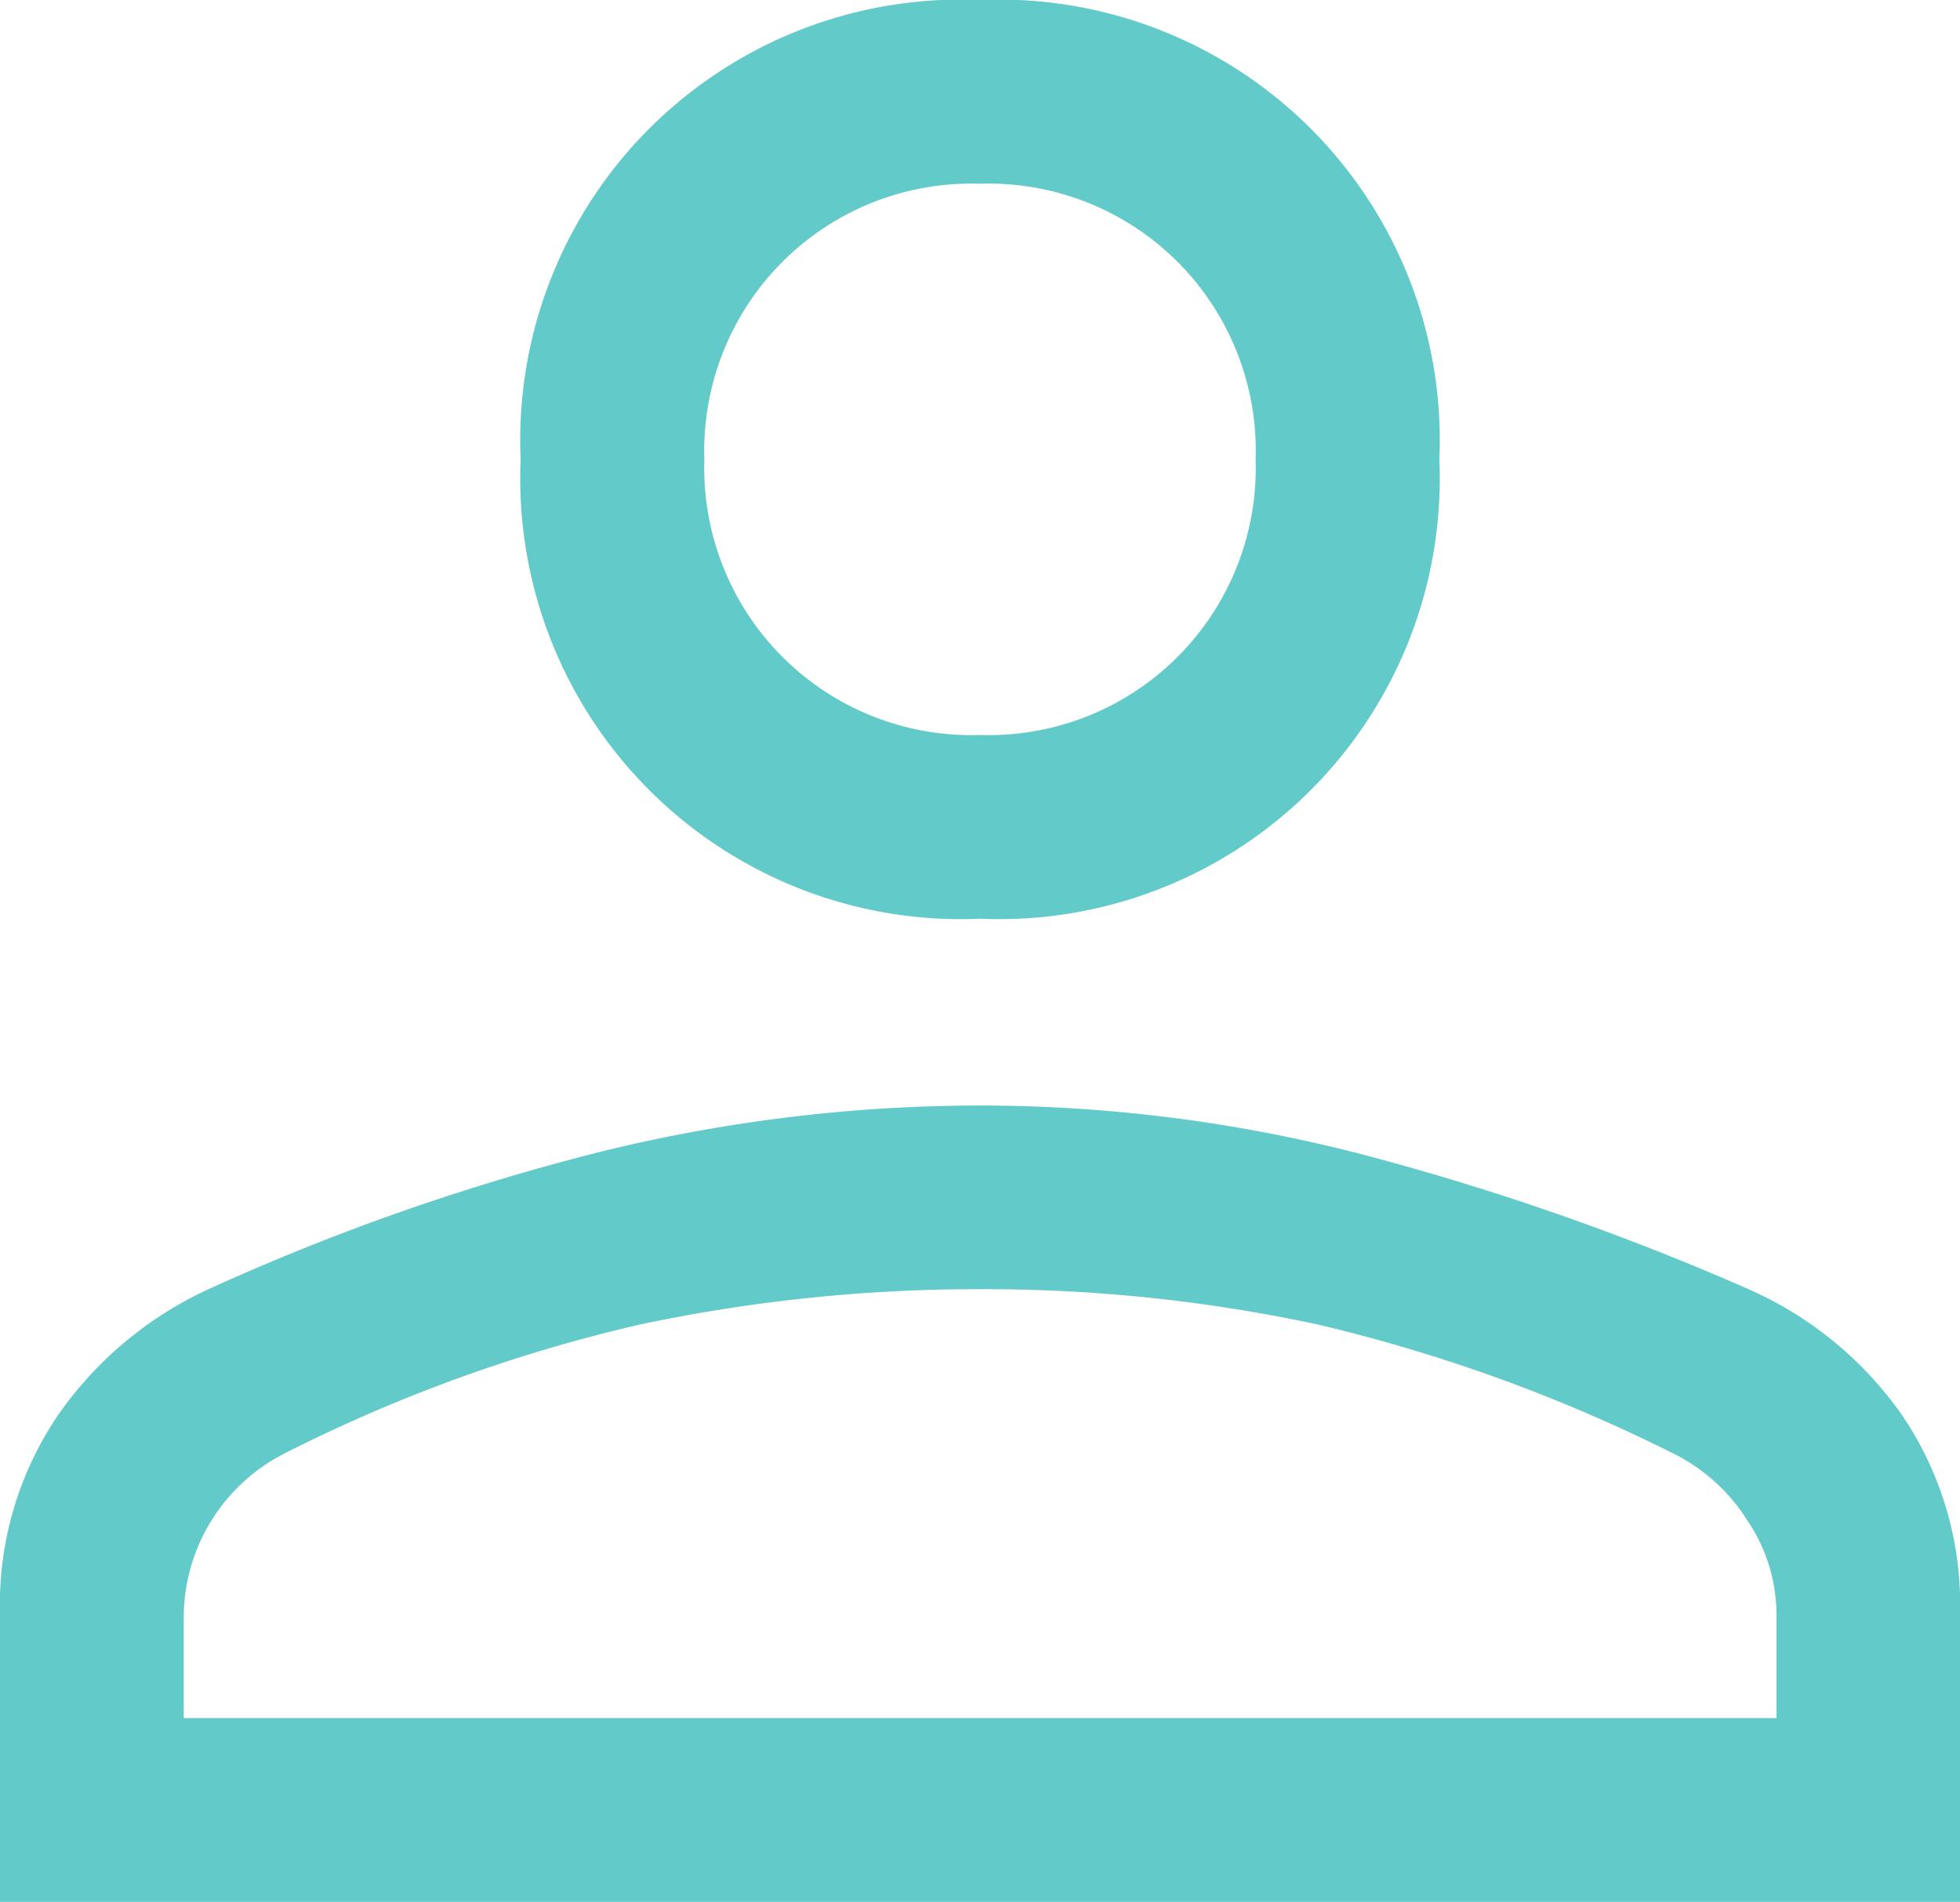<svg xmlns="http://www.w3.org/2000/svg" width="41.595" height="40.36" viewBox="0 0 41.595 40.36">
  <path id="person_FILL0_wght400_GRAD0_opsz48" d="M28.8,28.447A9.35,9.35,0,0,1,19.049,18.7,9.35,9.35,0,0,1,28.8,8.95,9.35,9.35,0,0,1,38.546,18.7,9.35,9.35,0,0,1,28.8,28.447ZM8,49.31V43.2a7.152,7.152,0,0,1,1.235-4.224,7.928,7.928,0,0,1,3.185-2.665,48.852,48.852,0,0,1,8.351-2.925,33.761,33.761,0,0,1,8.027-.975,32.34,32.34,0,0,1,7.994,1.007,55.364,55.364,0,0,1,8.319,2.892,7.836,7.836,0,0,1,3.25,2.665A7.152,7.152,0,0,1,49.595,43.2V49.31Zm3.9-3.9H45.7V43.2a3.561,3.561,0,0,0-.617-1.982,3.913,3.913,0,0,0-1.527-1.4,34.512,34.512,0,0,0-7.6-2.762,33.625,33.625,0,0,0-7.149-.747,34.54,34.54,0,0,0-7.214.747,33.01,33.01,0,0,0-7.6,2.762A3.91,3.91,0,0,0,11.9,43.2ZM28.8,24.548A5.669,5.669,0,0,0,34.647,18.7,5.669,5.669,0,0,0,28.8,12.849,5.669,5.669,0,0,0,22.948,18.7,5.669,5.669,0,0,0,28.8,24.548ZM28.8,18.7ZM28.8,45.41Z" transform="translate(-8 -8.95)" fill="#62cbc9"/>
</svg>

